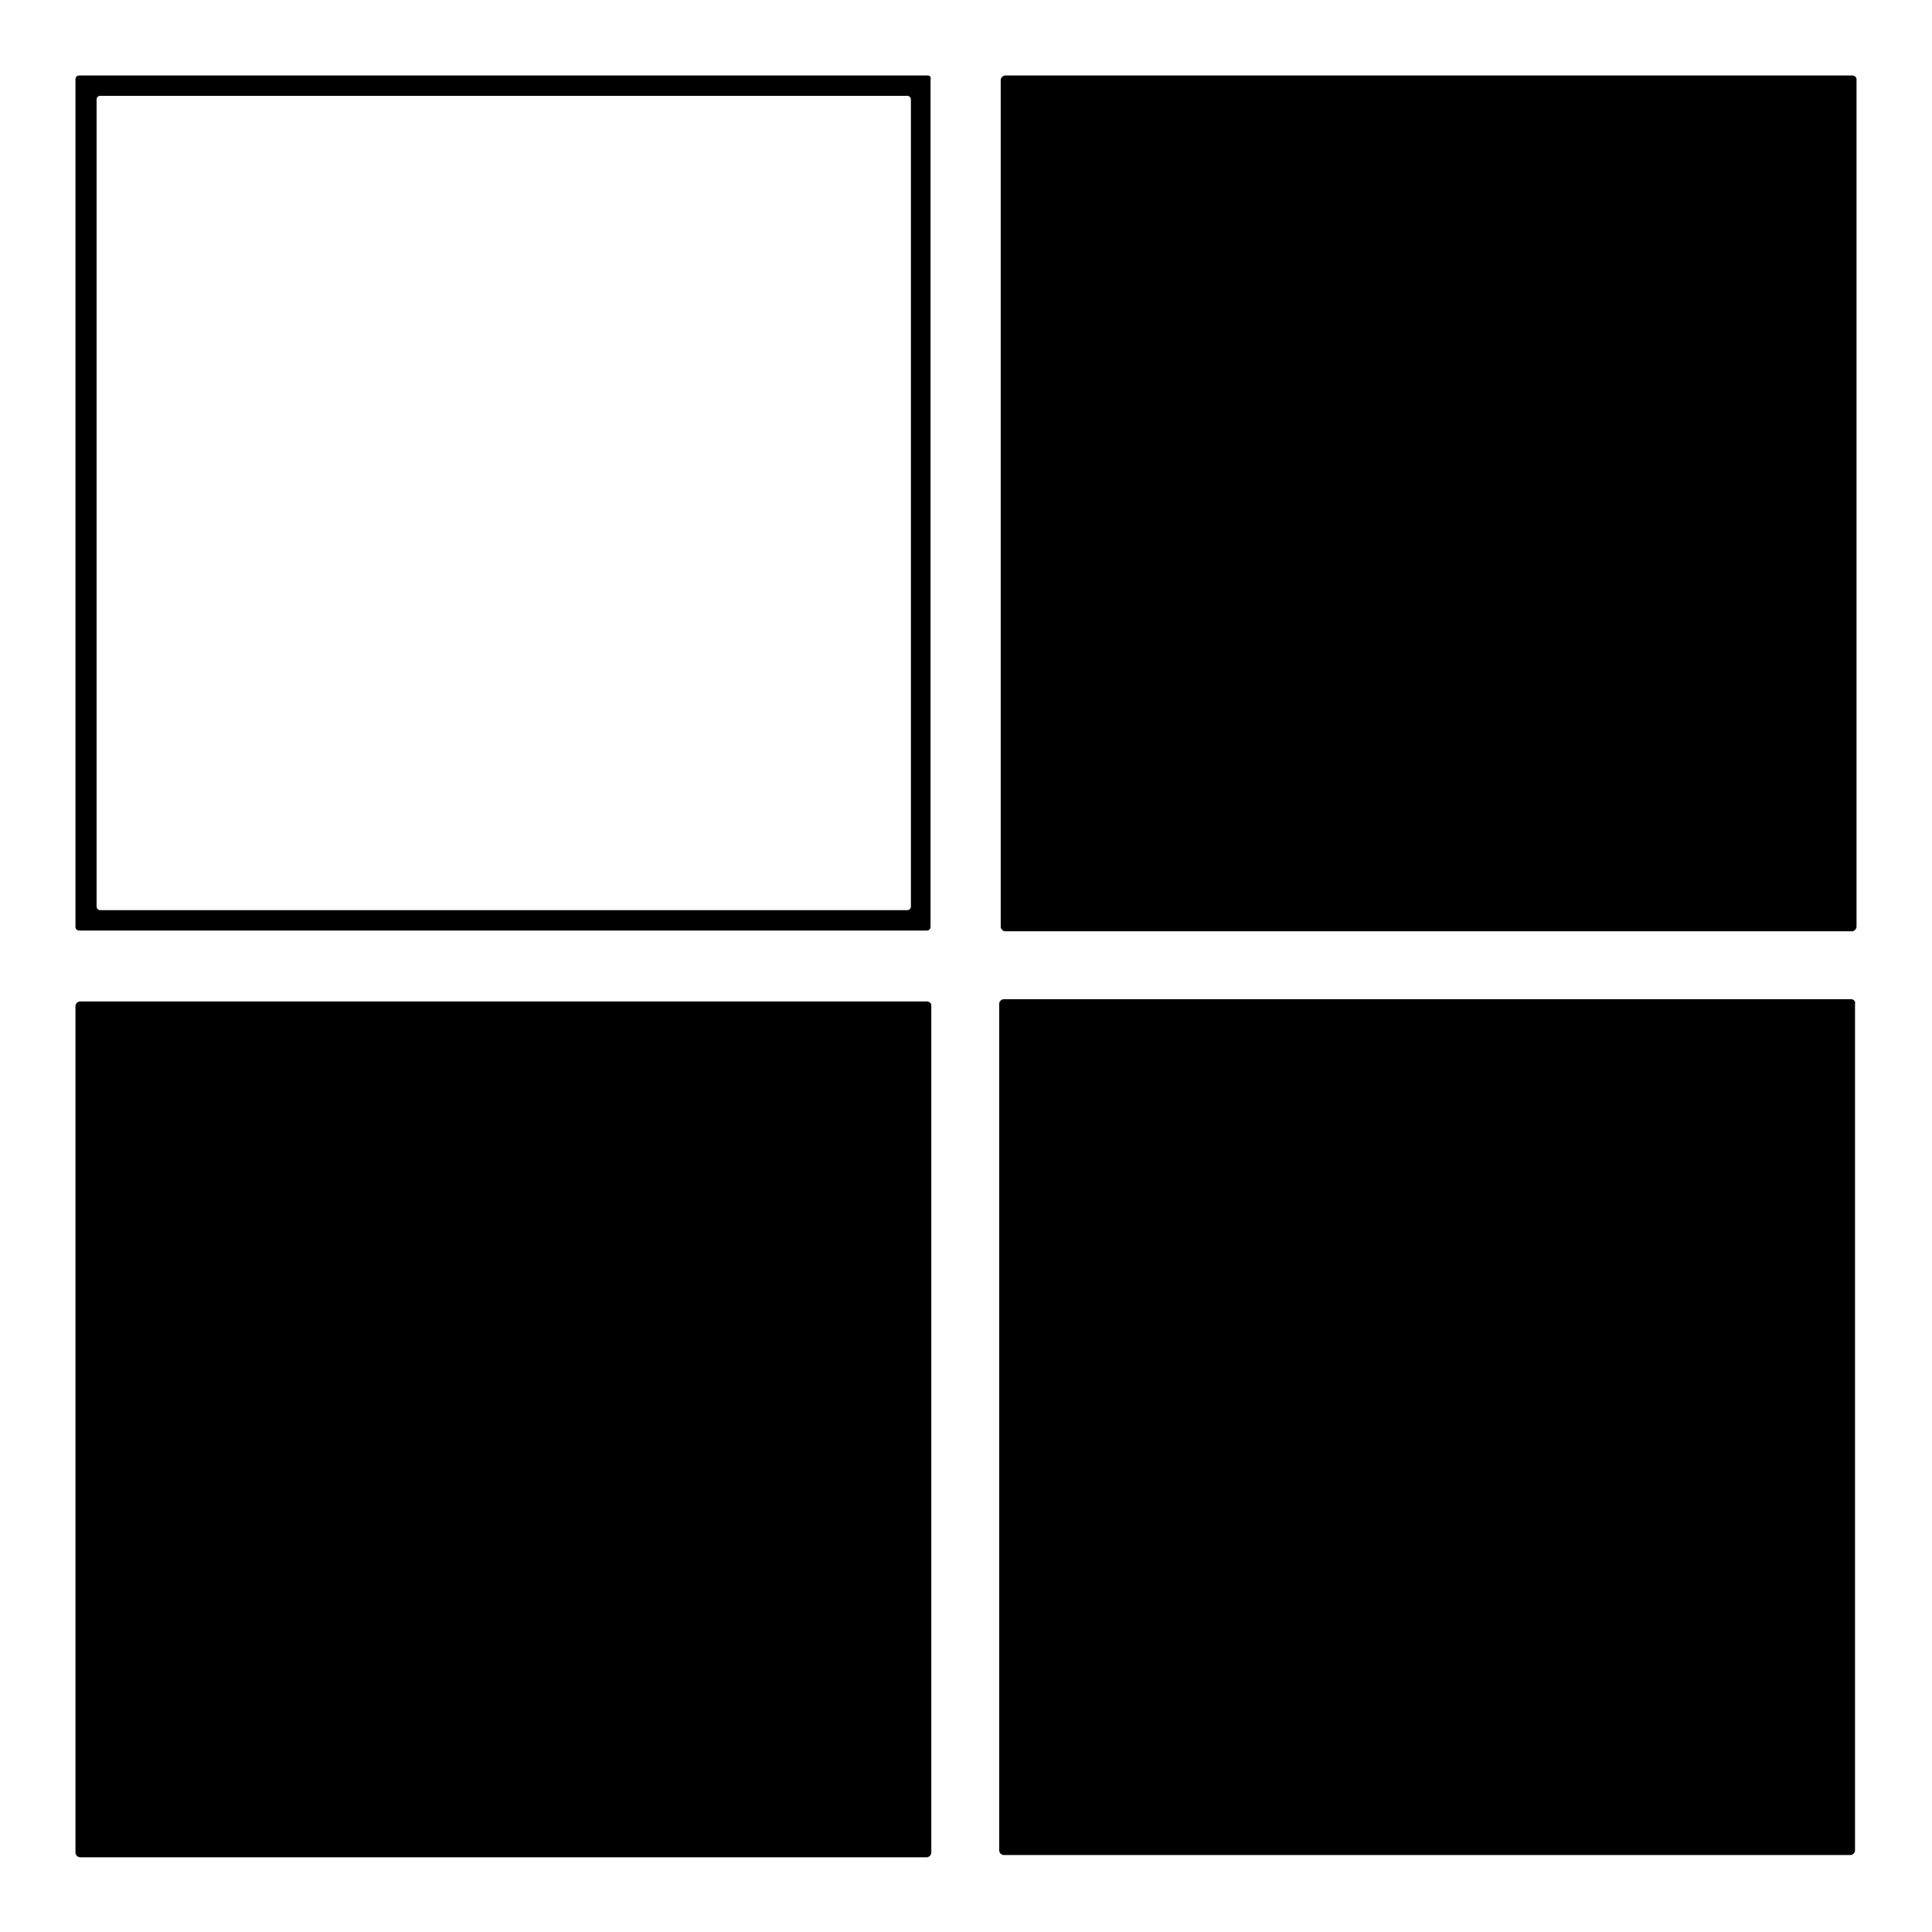 <?xml version="1.0" encoding="utf-8"?>
<!-- Svg Vector Icons : http://www.onlinewebfonts.com/icon -->
<!DOCTYPE svg PUBLIC "-//W3C//DTD SVG 1.1//EN" "http://www.w3.org/Graphics/SVG/1.1/DTD/svg11.dtd">
<svg version="1.1" xmlns="http://www.w3.org/2000/svg" xmlns:xlink="http://www.w3.org/1999/xlink" x="0px" y="0px" viewBox="0 0 256 256" enable-background="new 0 0 256 256" xml:space="preserve">
<g><g><path fill="#000000" d="M122.8,132.7H10.6c-0.3,0-0.6,0.3-0.6,0.6v112.2c0,0.3,0.3,0.6,0.6,0.6h112.2c0.3,0,0.6-0.3,0.6-0.6V133.2C123.4,132.9,123.1,132.7,122.8,132.7z"/><path fill="#000000" d="M245.3,132.4H133c-0.3,0-0.6,0.3-0.6,0.6v112.2c0,0.3,0.3,0.6,0.6,0.6h112.2c0.3,0,0.6-0.3,0.6-0.6V133C245.9,132.7,245.6,132.4,245.3,132.4z"/><path fill="#000000" d="M245.4,10H133.2c-0.3,0-0.6,0.3-0.6,0.6v112.2c0,0.3,0.3,0.6,0.6,0.6h112.2c0.3,0,0.6-0.3,0.6-0.6V10.5C246,10.2,245.7,10,245.4,10z"/><path fill="#000000" d="M122.9,10H10.5c-0.3,0-0.5,0.2-0.5,0.5v112.3c0,0.3,0.2,0.5,0.5,0.5h112.3c0.3,0,0.5-0.2,0.5-0.5V10.5C123.4,10.2,123.2,10,122.9,10z M120.7,120.1c0,0.3-0.2,0.5-0.5,0.5H13.3c-0.3,0-0.5-0.2-0.5-0.5V13.2c0-0.3,0.2-0.5,0.5-0.5h106.9c0.3,0,0.5,0.2,0.5,0.5V120.1z"/></g></g>
</svg>